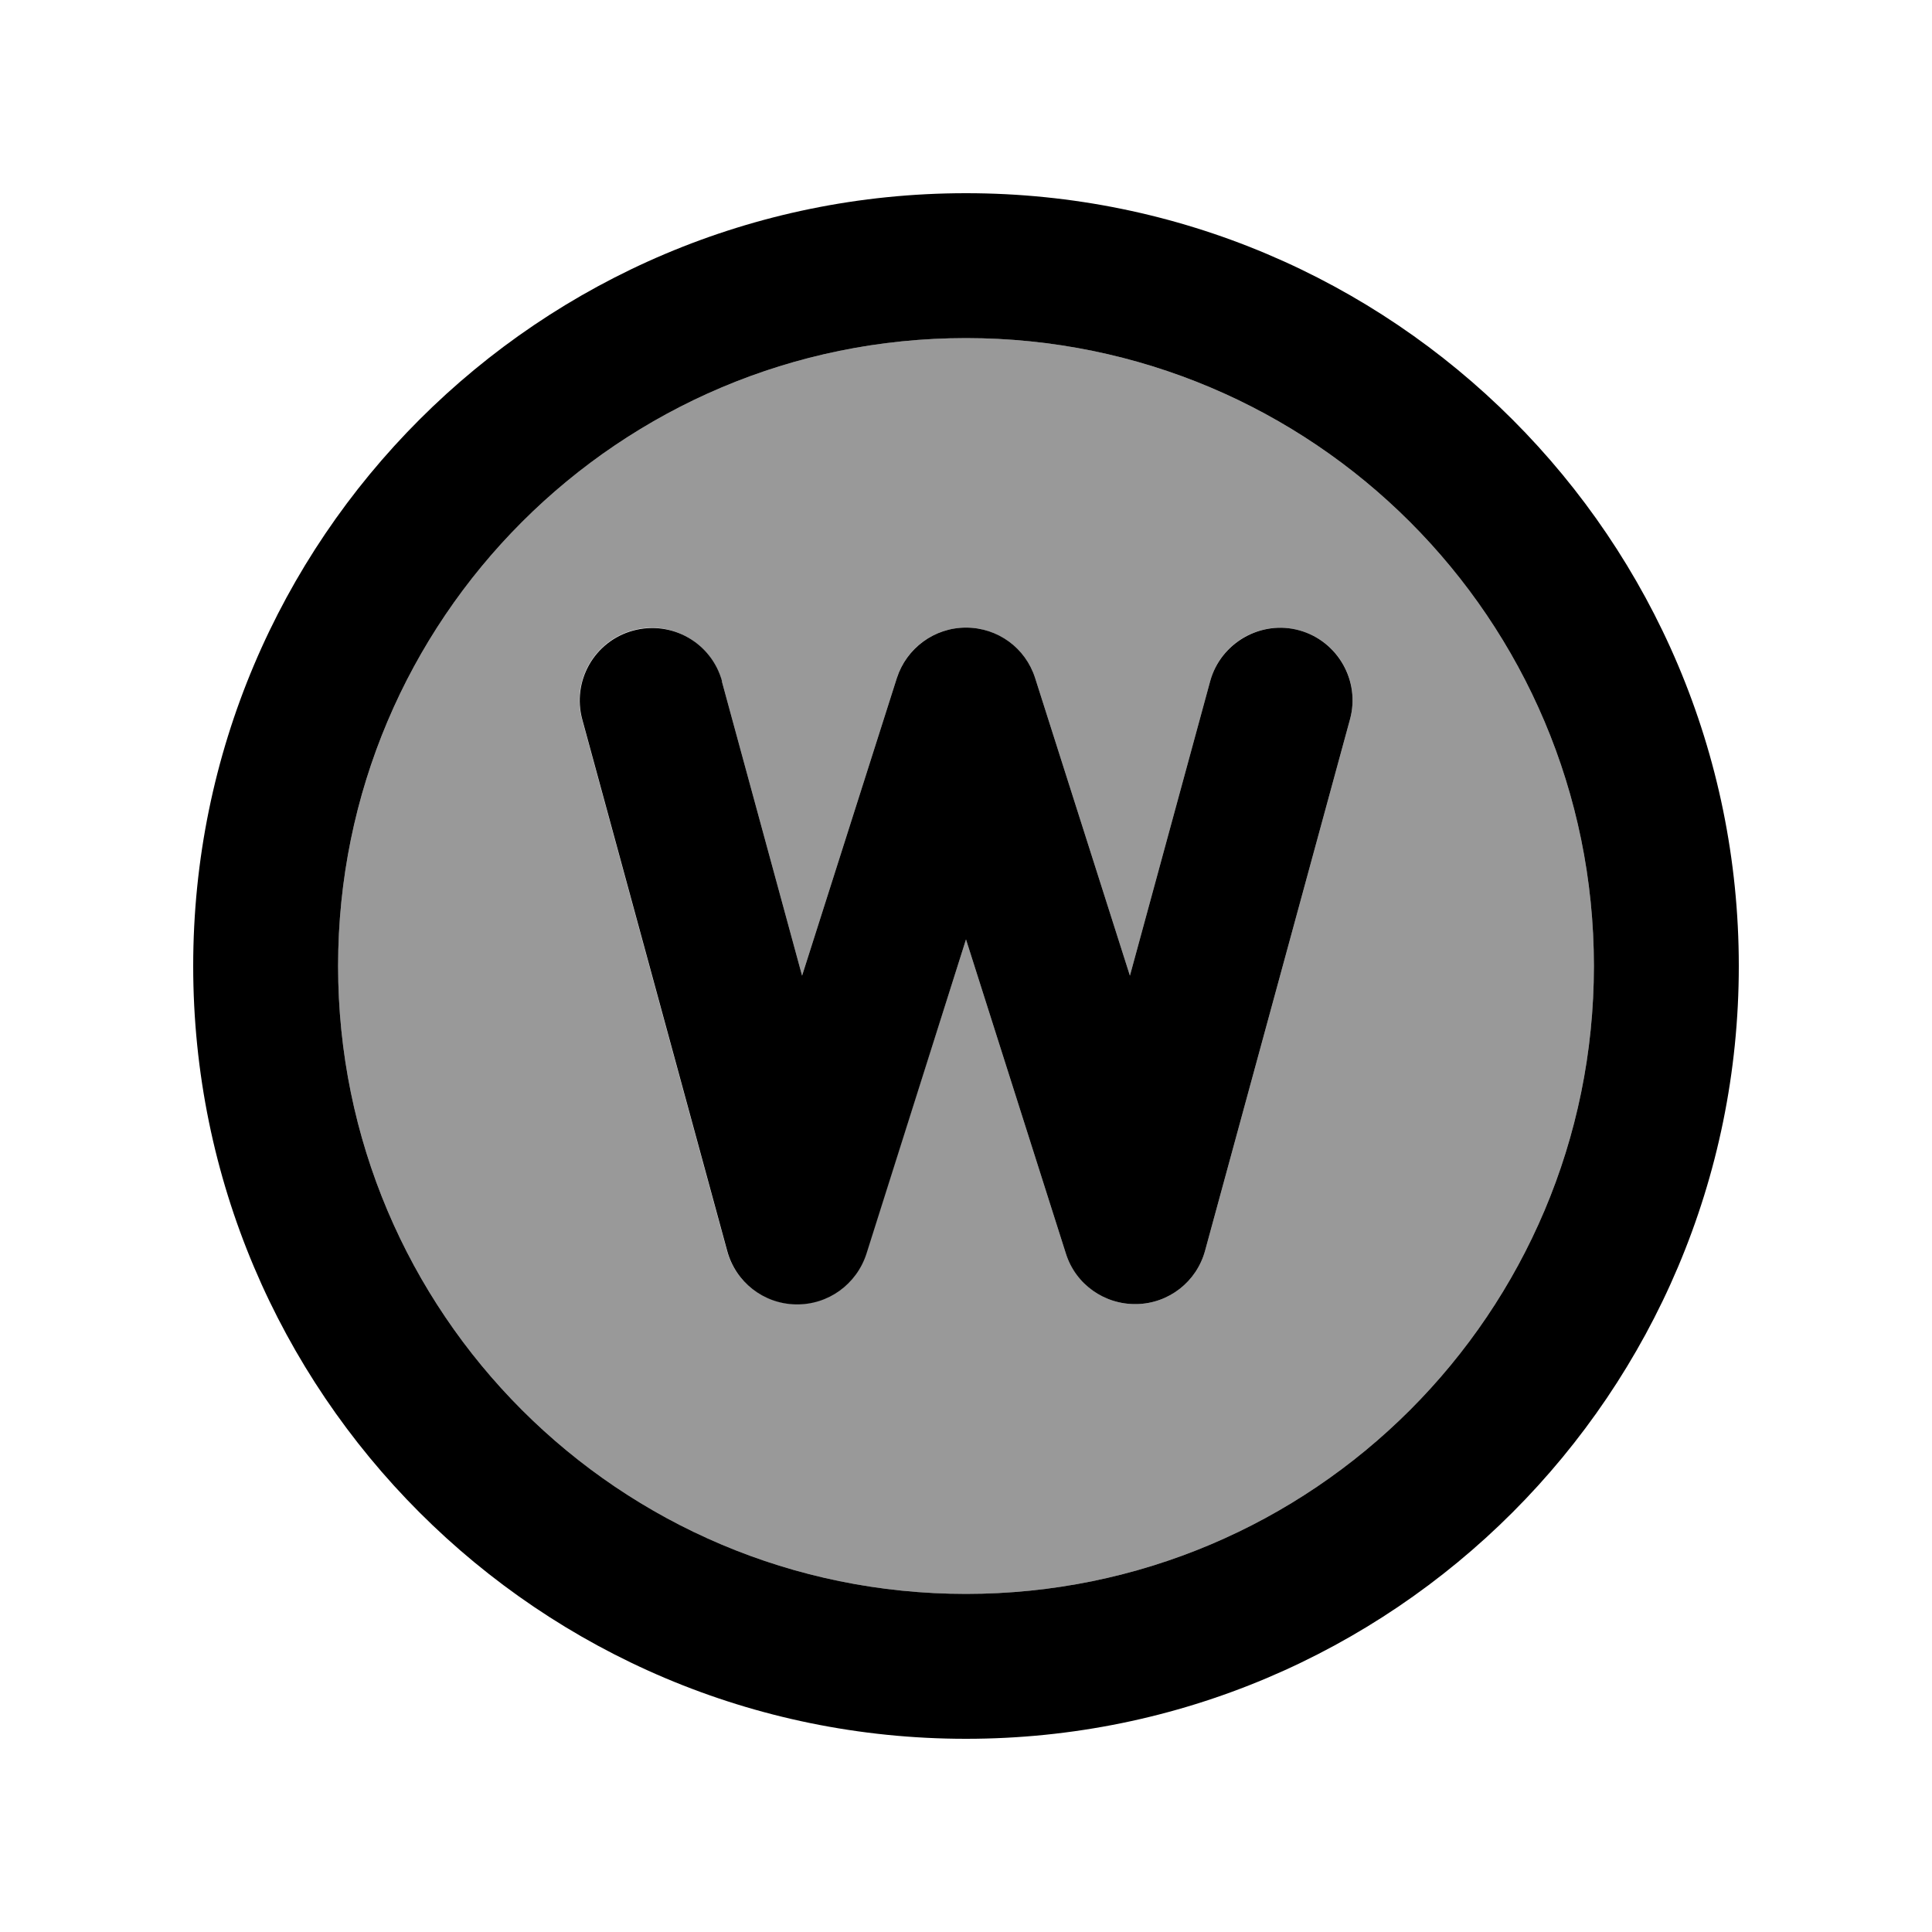 <svg xmlns="http://www.w3.org/2000/svg" viewBox="0 0 640 640"><!--! Font Awesome Pro 7.1.0 by @fontawesome - https://fontawesome.com License - https://fontawesome.com/license (Commercial License) Copyright 2025 Fonticons, Inc. --><path opacity=".4" fill="currentColor" d="M112 320C112 434.9 205.1 528 320 528C434.9 528 528 434.9 528 320C528 205.1 434.9 112 320 112C205.1 112 112 205.1 112 320zM192.8 238.3C189.3 225.5 196.9 212.3 209.6 208.8C222.3 205.3 235.6 212.9 239.1 225.6L265.7 323.2L297.1 224.6C300.3 214.6 309.5 207.9 320 207.9C330.5 207.9 339.7 214.7 342.9 224.6L374.3 323.2L400.9 225.6C404.4 212.8 417.6 205.3 430.4 208.8C443.2 212.3 450.7 225.5 447.2 238.3L399.2 414.3C396.4 424.6 387.2 431.8 376.5 432C365.8 432.2 356.4 425.4 353.1 415.3L320 311.2L286.9 415.3C283.7 425.4 274.2 432.2 263.5 432C252.8 431.8 243.6 424.6 240.8 414.3L192.8 238.3z"/><path fill="currentColor" d="M320 112C434.9 112 528 205.1 528 320C528 434.9 434.9 528 320 528C205.1 528 112 434.9 112 320C112 205.1 205.1 112 320 112zM320 576C461.4 576 576 461.4 576 320C576 178.6 461.4 64 320 64C178.6 64 64 178.6 64 320C64 461.4 178.6 576 320 576zM239.2 225.7C235.7 212.9 222.5 205.4 209.7 208.9C196.9 212.4 189.4 225.6 192.9 238.4L240.9 414.4C243.7 424.7 252.9 431.9 263.6 432.1C274.3 432.3 283.7 425.5 287 415.4L320 311.2L353.1 415.3C356.3 425.4 365.8 432.2 376.5 432C387.2 431.8 396.4 424.6 399.2 414.3L447.2 238.3C450.7 225.5 443.1 212.3 430.4 208.8C417.7 205.3 404.4 212.9 400.9 225.6L374.3 323.2L342.9 224.6C339.7 214.6 330.5 207.9 320 207.9C309.5 207.9 300.3 214.7 297.1 224.6L265.7 323.2L239.1 225.6z"/></svg>